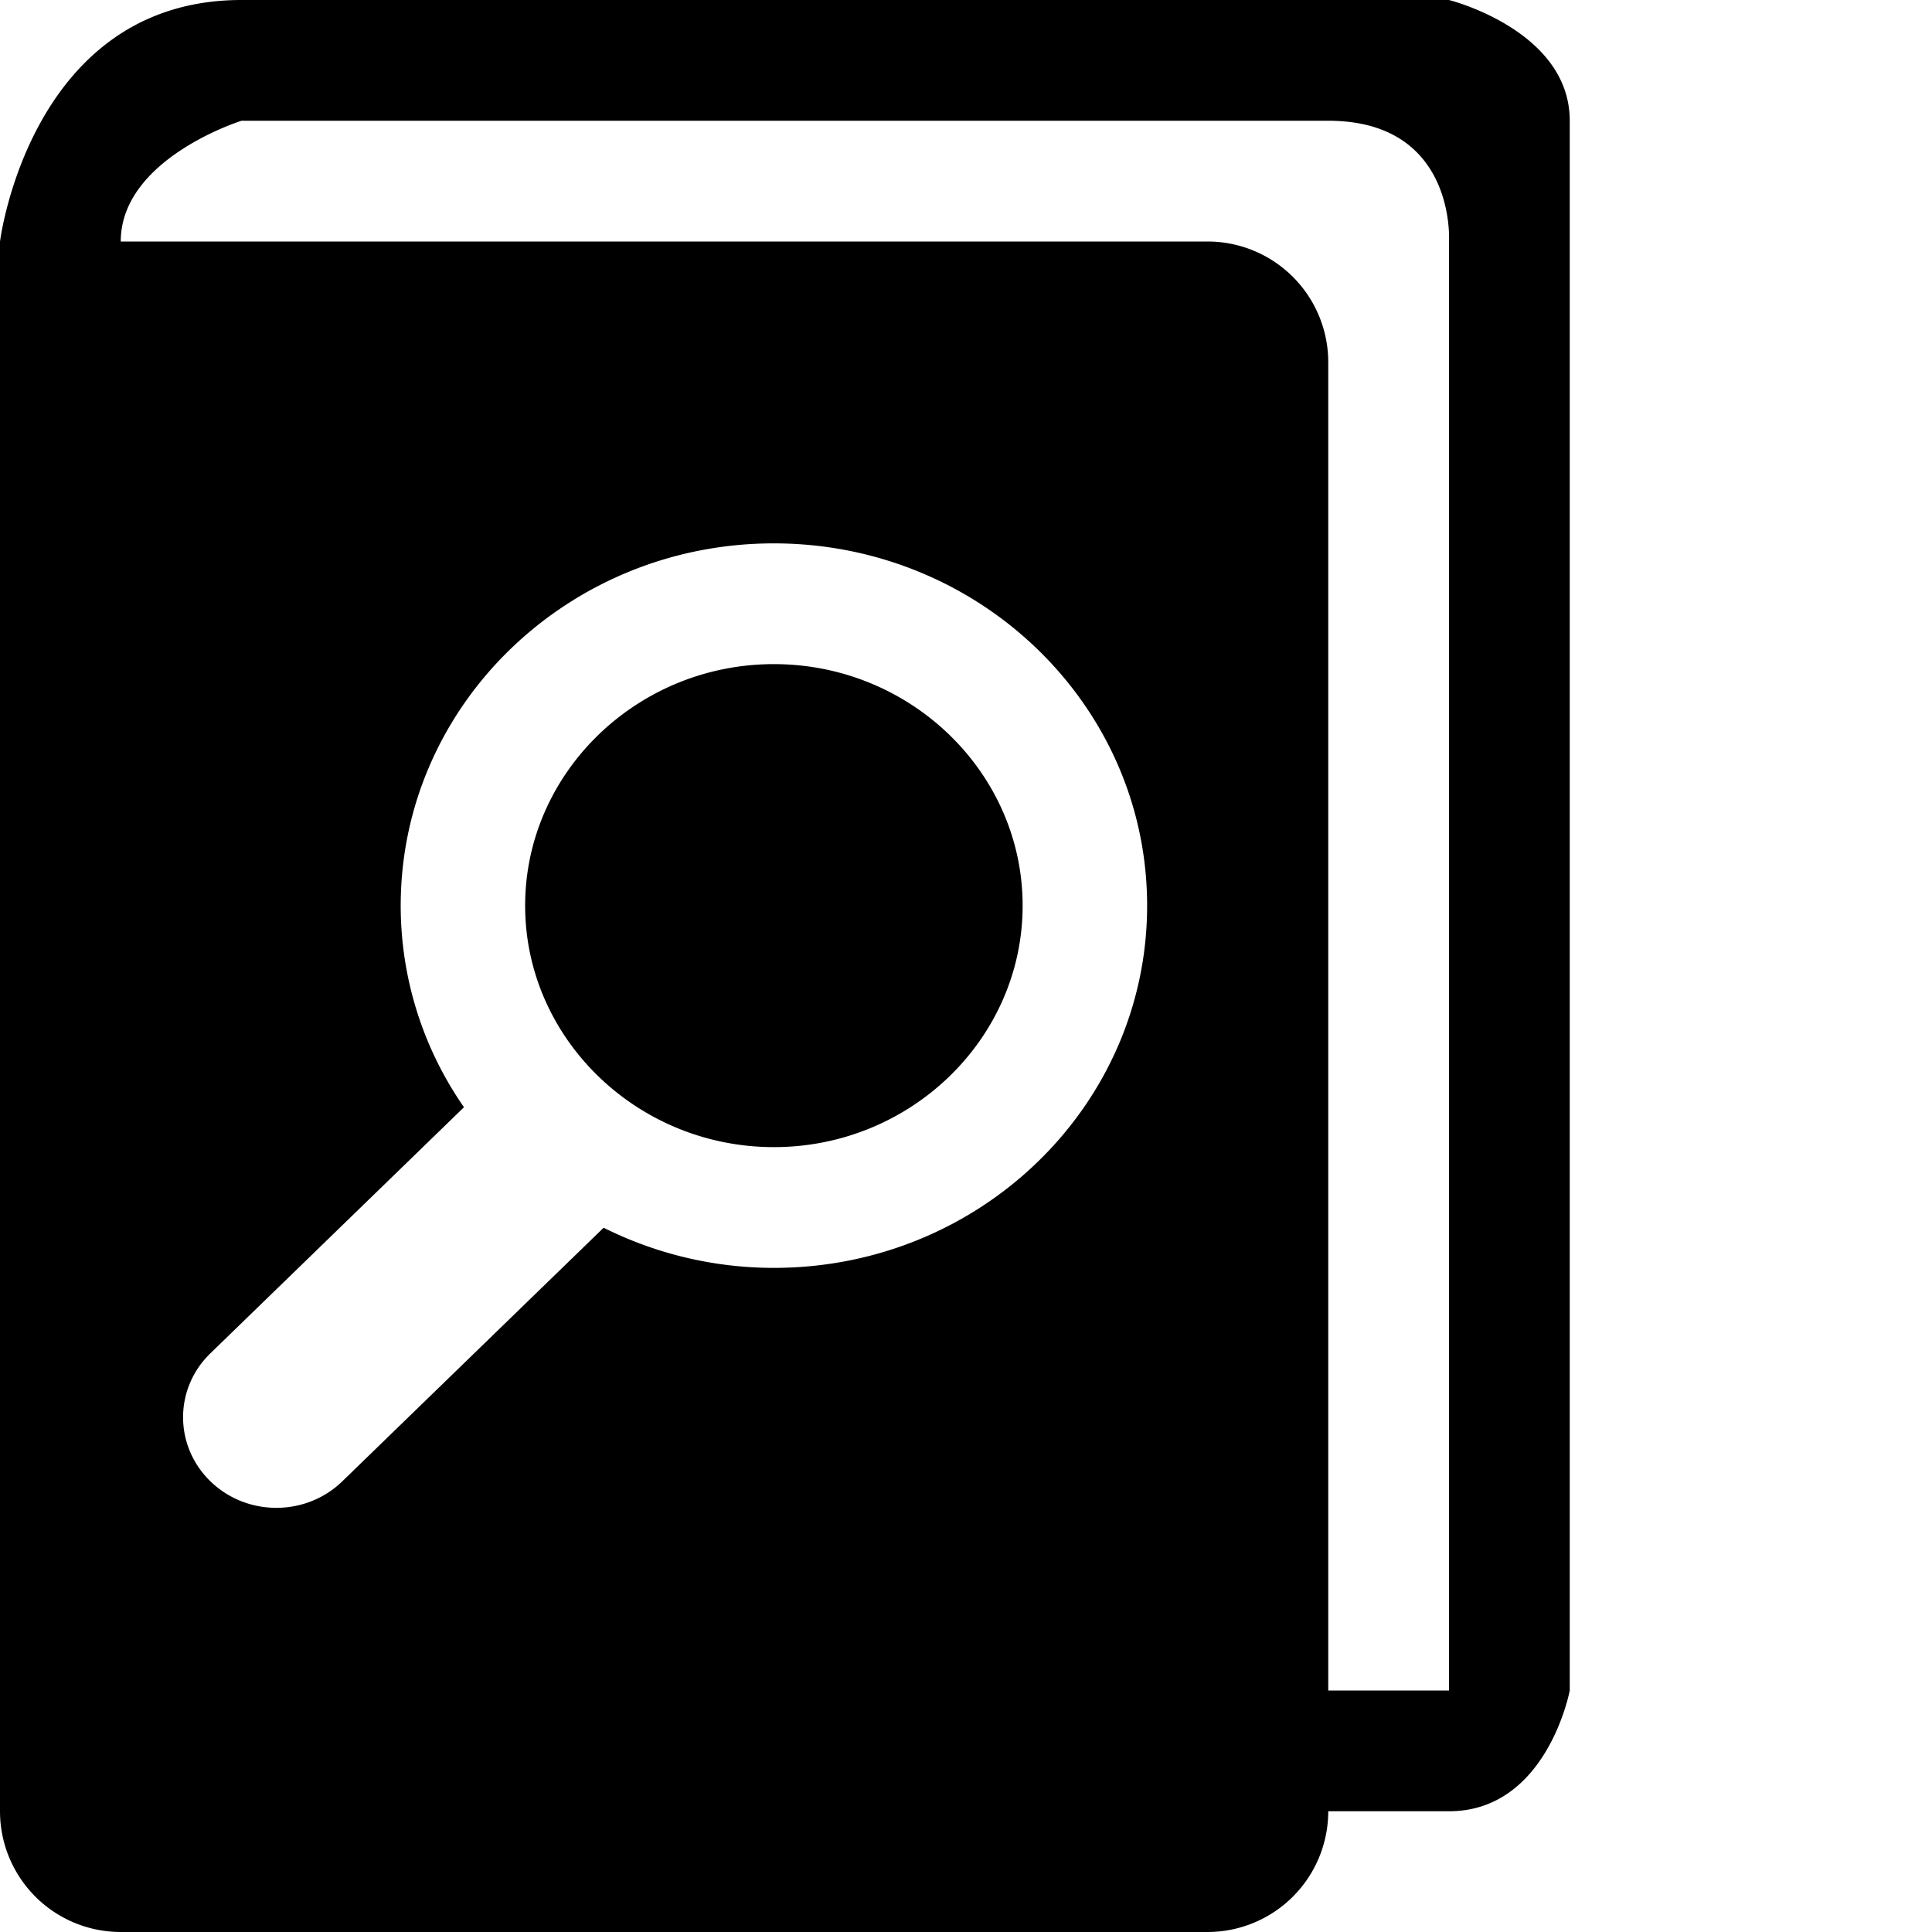 <svg xmlns="http://www.w3.org/2000/svg" width="32" height="32" viewBox="0 0 32 32"><title>Search Address Book</title><path d="M12.818 11c-2.267 0-4.12 1.8-4.12 4s1.854 4 4.12 4c2.268 0 4.12-1.8 4.12-4s-1.852-4-4.12-4zM24 0H4C.5 0 0 4 0 4v26a2 2 0 0 0 2 2h18a2 2 0 0 0 2-2h2c1.625 0 2-2 2-2V2c0-1.5-2-2-2-2zM12.818 21a6.3 6.3 0 0 1-2.82-.665l-4.328 4.2c-.603.586-1.582.586-2.185 0s-.604-1.535 0-2.12l4.2-4.076A5.842 5.842 0 0 1 6.637 15c0-3.313 2.768-6 6.18-6S19 11.687 19 15s-2.768 6-6.182 6zM24 4v24h-2V6a2 2 0 0 0-2-2H2c0-1.375 2-2 2-2h18c2.125 0 2 2 2 2z"/></svg>
